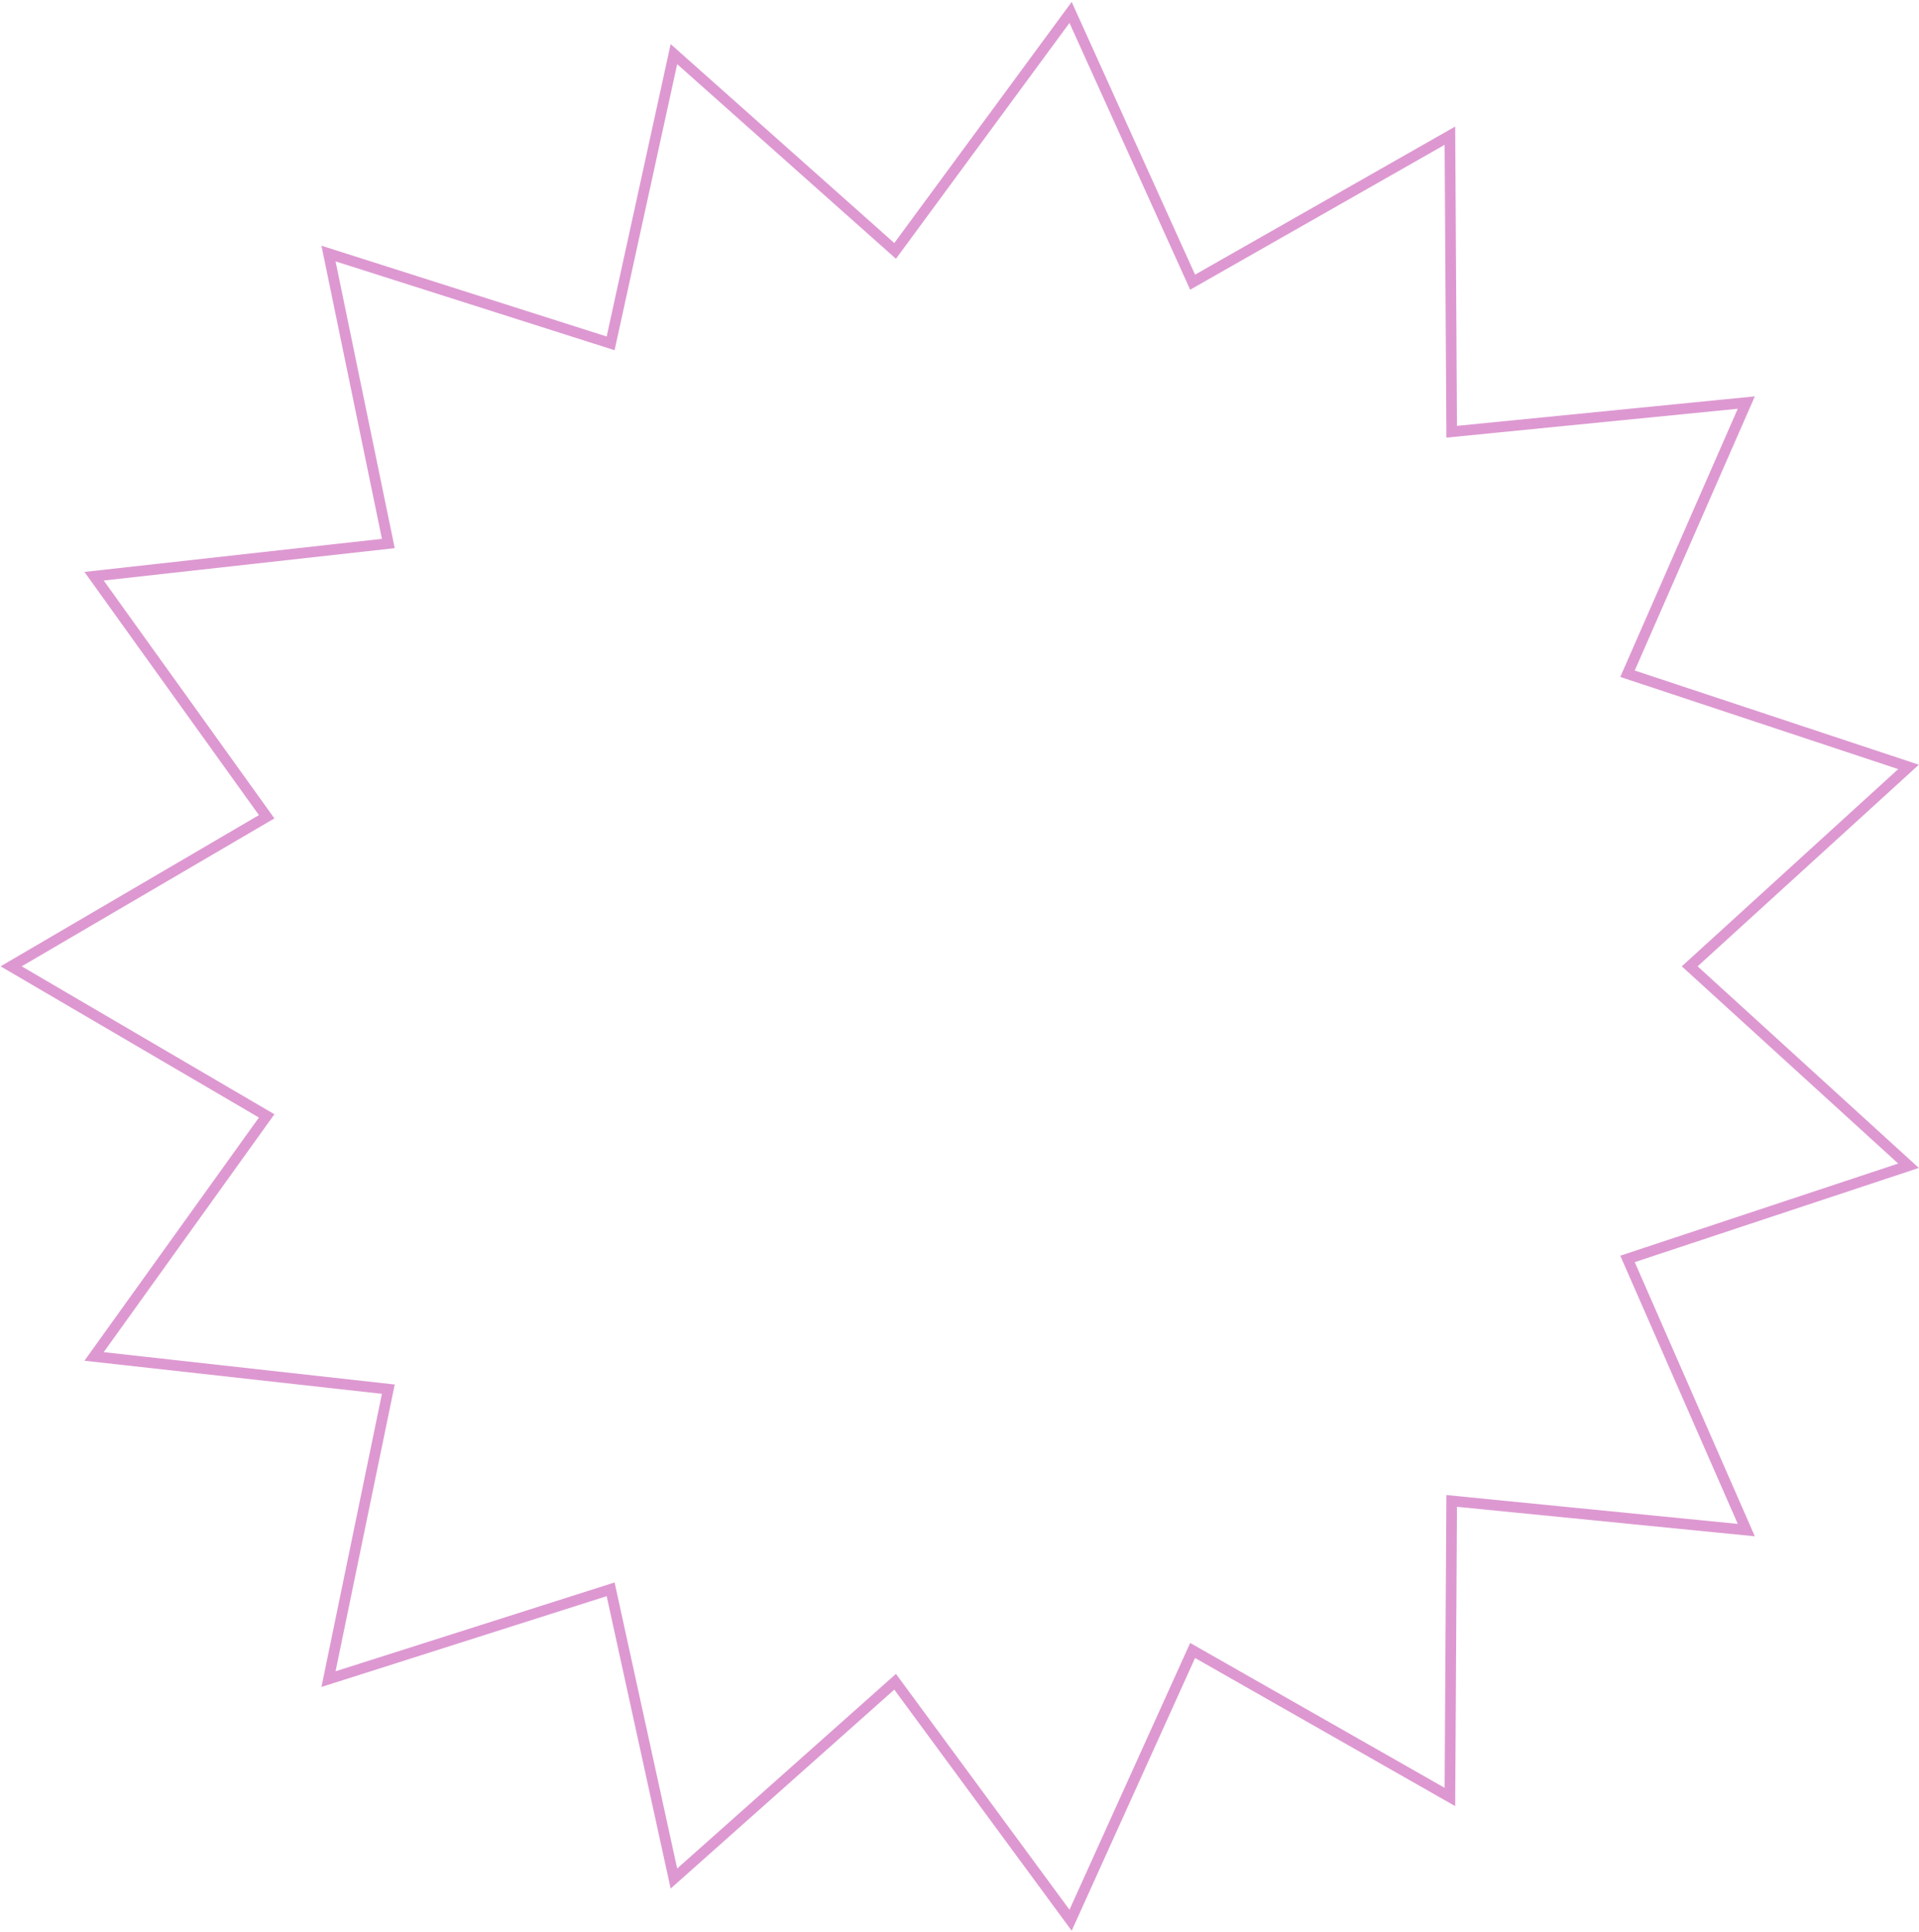 <svg width="720" height="725" viewBox="0 0 720 725" fill="none" xmlns="http://www.w3.org/2000/svg">
<path d="M633.968 362.572L716.073 287.75L610.633 252.791L655.206 151.042L544.664 161.993L543.998 50.91L447.466 105.875L401.677 4.667L335.846 94.143L252.852 20.309L229.106 128.826L123.256 95.132L145.7 203.925L35.296 216.198L100.05 306.455L4.184 362.572L100.05 418.69L35.296 508.947L145.7 521.22L123.256 630.014L229.106 596.319L252.852 704.835L335.846 631.002L401.677 720.478L447.466 619.27L543.998 674.235L544.664 563.152L655.206 574.103L610.633 472.354L716.073 437.395L633.968 362.572Z" stroke="#DD98D1" stroke-width="4" stroke-miterlimit="10"/>
</svg>
